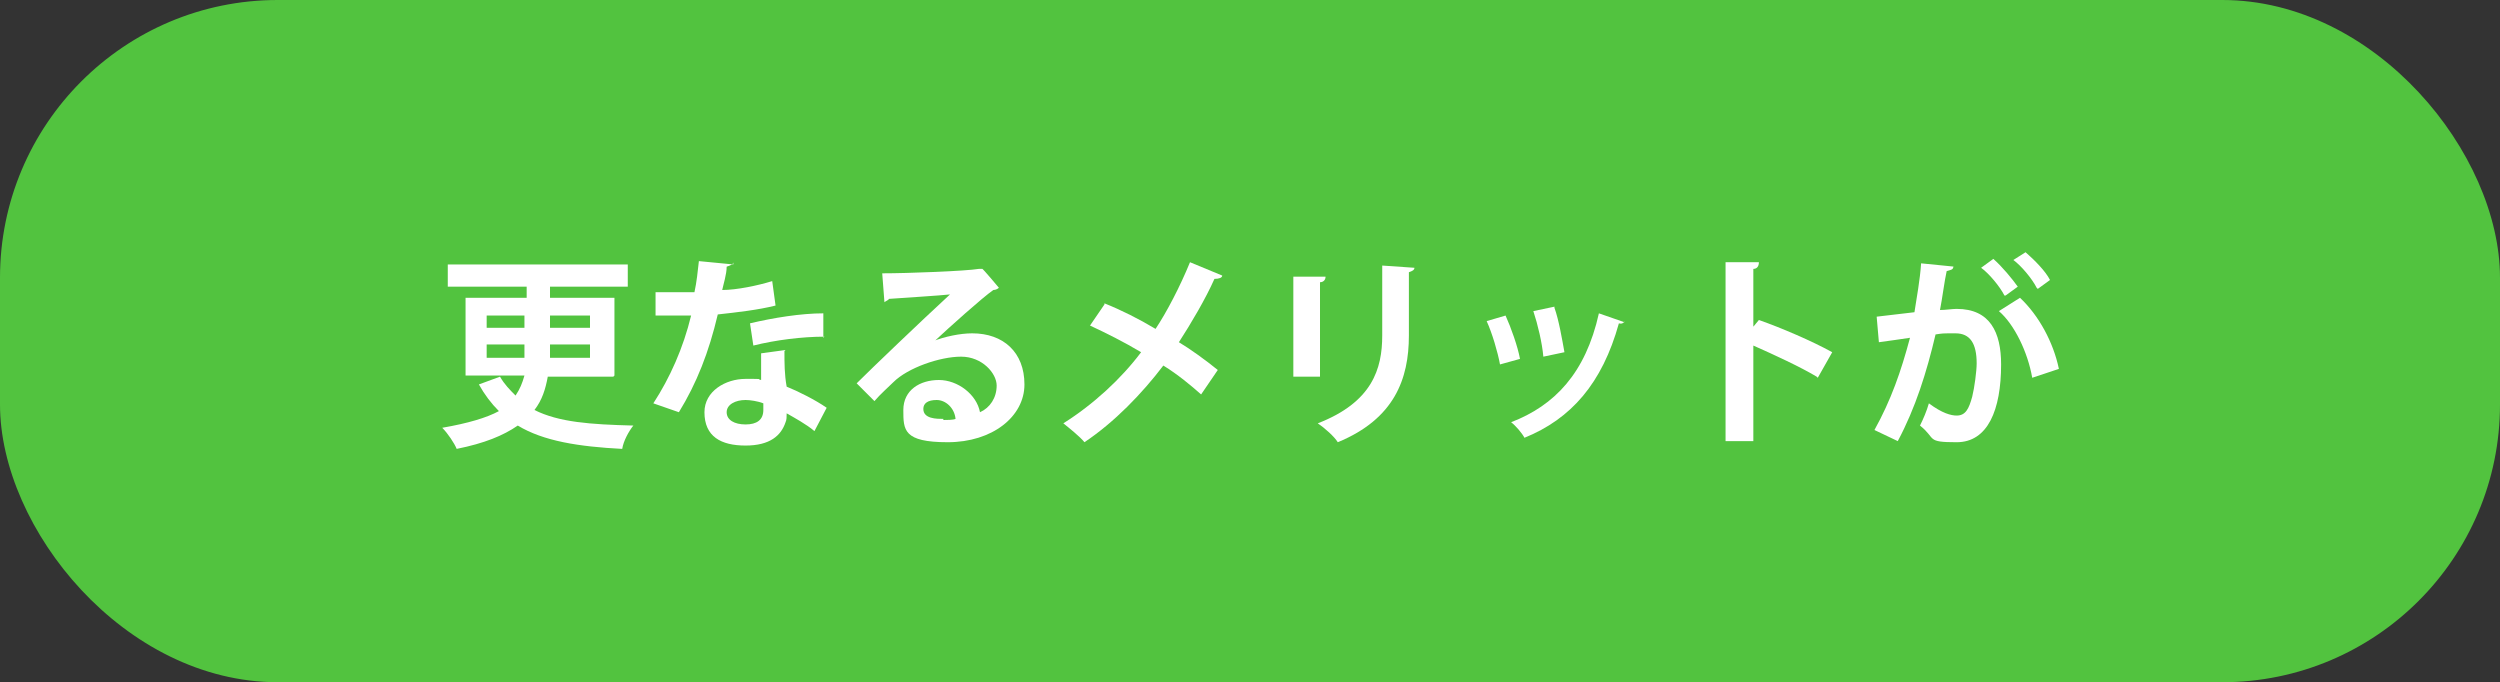 <?xml version="1.0" encoding="UTF-8"?>
<svg id="_レイヤー_1" data-name=" レイヤー 1" xmlns="http://www.w3.org/2000/svg" version="1.1" viewBox="0 0 225 61.4">
  <rect x="0" y="0" width="225" height="61.4" fill="#333333" stroke="none"/>
  <defs>
    <style>
      .cls-1 {
        fill: #52c33f;
      }

      .cls-1, .cls-2 {
        stroke-width: 0px;
      }

      .cls-2 {
        fill: #fff;
      }
    </style>
  </defs>
  <rect class="cls-1" width="225" height="61.4" rx="25" ry="25"/>
  <g>
    <path class="cls-2" d="M55.2,33.9h-5.9c-.2,1.1-.5,2.1-1.2,3,2.2,1.1,5,1.3,8.9,1.4-.4.5-.9,1.4-1,2.1-3.9-.2-7.1-.7-9.4-2.1-1.3.9-3,1.6-5.5,2.1-.2-.5-.8-1.4-1.3-1.9,2.3-.4,4-.9,5.1-1.5-.7-.7-1.3-1.5-1.8-2.4l1.9-.7c.4.7.9,1.2,1.4,1.7.4-.6.6-1.1.8-1.8h-5.3v-7h5.5v-1h-7.1v-2h16.2v2h-7v1h5.8v7ZM43.8,28.4v1.1h3.4v-1.1h-3.4ZM43.8,32.2h3.4v-1.2h-3.4v1.2ZM53.1,28.4h-3.6v1.1h3.6v-1.1ZM53.1,32.2v-1.2h-3.6v1.2h3.6Z"/>
    <path class="cls-2" d="M66,23.6c0,.2-.3.3-.6.4,0,.7-.3,1.6-.4,2.1,1.3,0,3.2-.4,4.5-.8l.3,2.2c-1.6.4-3.4.6-5.2.8-.8,3.4-1.9,6.2-3.5,8.8l-2.3-.8c1.5-2.3,2.7-5,3.4-7.9h-3.2v-2.1h2c.5,0,1.1,0,1.5,0,.2-.9.3-1.9.4-2.8l3.1.3ZM70.6,31.6c0,1.1,0,2.1.2,3.2,1,.4,2.6,1.2,3.6,1.9l-1.1,2.1c-.7-.6-1.8-1.2-2.5-1.6,0,.3,0,.6-.1.8-.4,1.2-1.4,2.1-3.6,2.1s-3.7-.8-3.7-3c0-1.9,1.9-3,3.7-3s.9,0,1.4.1c0-.9,0-1.8,0-2.4l2.2-.3ZM68.7,36.3c-.5-.2-1.2-.3-1.6-.3-.9,0-1.7.4-1.7,1.1,0,.7.7,1.1,1.7,1.1s1.6-.4,1.6-1.3v-.6ZM74.2,30.3c-2,0-4.4.3-6.4.8l-.3-2c2.1-.5,4.6-.9,6.6-.9v2.2Z"/>
    <path class="cls-2" d="M84,30.7c1-.4,2.4-.7,3.5-.7,2.8,0,4.7,1.7,4.7,4.6s-2.9,5.2-6.9,5.2-4-1.1-4-2.9,1.5-2.7,3.2-2.7,3.4,1.3,3.7,2.9c.9-.4,1.5-1.3,1.5-2.4s-1.3-2.6-3.2-2.6-4.8,1-6.1,2.3c-.4.4-1.2,1.1-1.7,1.7l-1.6-1.6c1.3-1.3,5.9-5.7,8.4-8-.9.1-4.1.3-5.5.4,0,.1-.3.2-.4.3l-.2-2.6c2.3,0,7.5-.2,8.7-.4h.3c0-.1,1.5,1.7,1.5,1.7-.1.1-.3.2-.5.2-1,.7-3.9,3.3-5.4,4.7h0ZM84.9,37.8c.3,0,.9,0,1.1-.1-.1-1-.9-1.7-1.7-1.7s-1.2.3-1.2.8c0,.9,1.2.9,1.8.9Z"/>
    <path class="cls-2" d="M99.4,27.3c1.5.6,3.1,1.4,4.6,2.3,1-1.5,2.2-3.8,3.1-6l2.9,1.2c0,.2-.3.3-.7.3-.8,1.8-2.1,4-3.2,5.7,1,.6,2.4,1.6,3.5,2.5l-1.5,2.2c-.9-.8-2.1-1.8-3.4-2.6-1.9,2.5-4.4,5.1-7.1,6.9-.4-.5-1.4-1.3-1.9-1.7,2.7-1.7,5.2-4,7-6.4-1.5-.9-3.1-1.7-4.6-2.4l1.3-1.9Z"/>
    <path class="cls-2" d="M116.4,33.9v-9h2.9c0,.3-.2.5-.5.5v8.5h-2.3ZM127.3,24.1c0,.2-.2.3-.5.4v5.7c0,3.9-1.3,7.5-6.4,9.6-.3-.5-1.2-1.3-1.8-1.7,4.9-1.9,5.8-4.9,5.8-7.9v-6.3l2.9.2Z"/>
    <path class="cls-2" d="M135.5,28.4c.5,1.1,1.1,2.8,1.3,3.9l-1.8.5c-.2-1.1-.7-2.8-1.2-3.9l1.7-.5ZM146.2,28.9c0,.1-.2.3-.5.2-1.5,5.4-4.3,8.6-8.5,10.3-.2-.4-.8-1.1-1.2-1.4,3.9-1.5,6.7-4.4,7.9-9.8l2.3.8ZM139.9,27.7c.4,1.1.7,2.9.9,4l-1.9.4c-.1-1.2-.5-2.9-.9-4.1l1.9-.4Z"/>
    <path class="cls-2" d="M163.5,33.9c-1.5-.9-3.9-2-5.7-2.8v8.6h-2.5v-16.1h3c0,.4-.2.6-.5.6v5.2l.5-.6c2,.7,4.8,1.9,6.6,2.9l-1.3,2.3Z"/>
    <path class="cls-2" d="M175.8,24c0,.3-.3.3-.6.4-.2.9-.4,2.5-.6,3.5.5,0,1.1-.1,1.5-.1,3,0,4,2.1,4,5h0c0,4.1-1.2,7-4,7s-1.8-.3-3.3-1.5c.3-.6.6-1.3.8-2,1.2.9,2,1.1,2.5,1.1.8,0,1.1-.6,1.4-1.7.2-.8.4-2.3.4-3,0-1.8-.6-2.7-1.9-2.7s-1.1,0-1.8.1c-.8,3.4-1.8,6.6-3.4,9.6l-2.1-1c1.5-2.7,2.4-5.3,3.2-8.3-.7.1-2,.3-2.8.4l-.2-2.3,3.4-.4c.2-1.3.5-2.9.6-4.4l3,.3ZM180.4,26.6c-.4-.8-1.4-2-2.1-2.5l1.1-.8c.8.7,1.7,1.8,2.2,2.5l-1.1.8ZM182.9,34c-.4-2.3-1.6-4.8-3-6l1.9-1.2c1.7,1.6,3,4,3.5,6.4l-2.4.8ZM183.3,25.9c-.4-.8-1.4-2-2.1-2.5l1.1-.7c.8.7,1.8,1.7,2.2,2.5l-1.1.8Z"/>
  </g>
</svg>